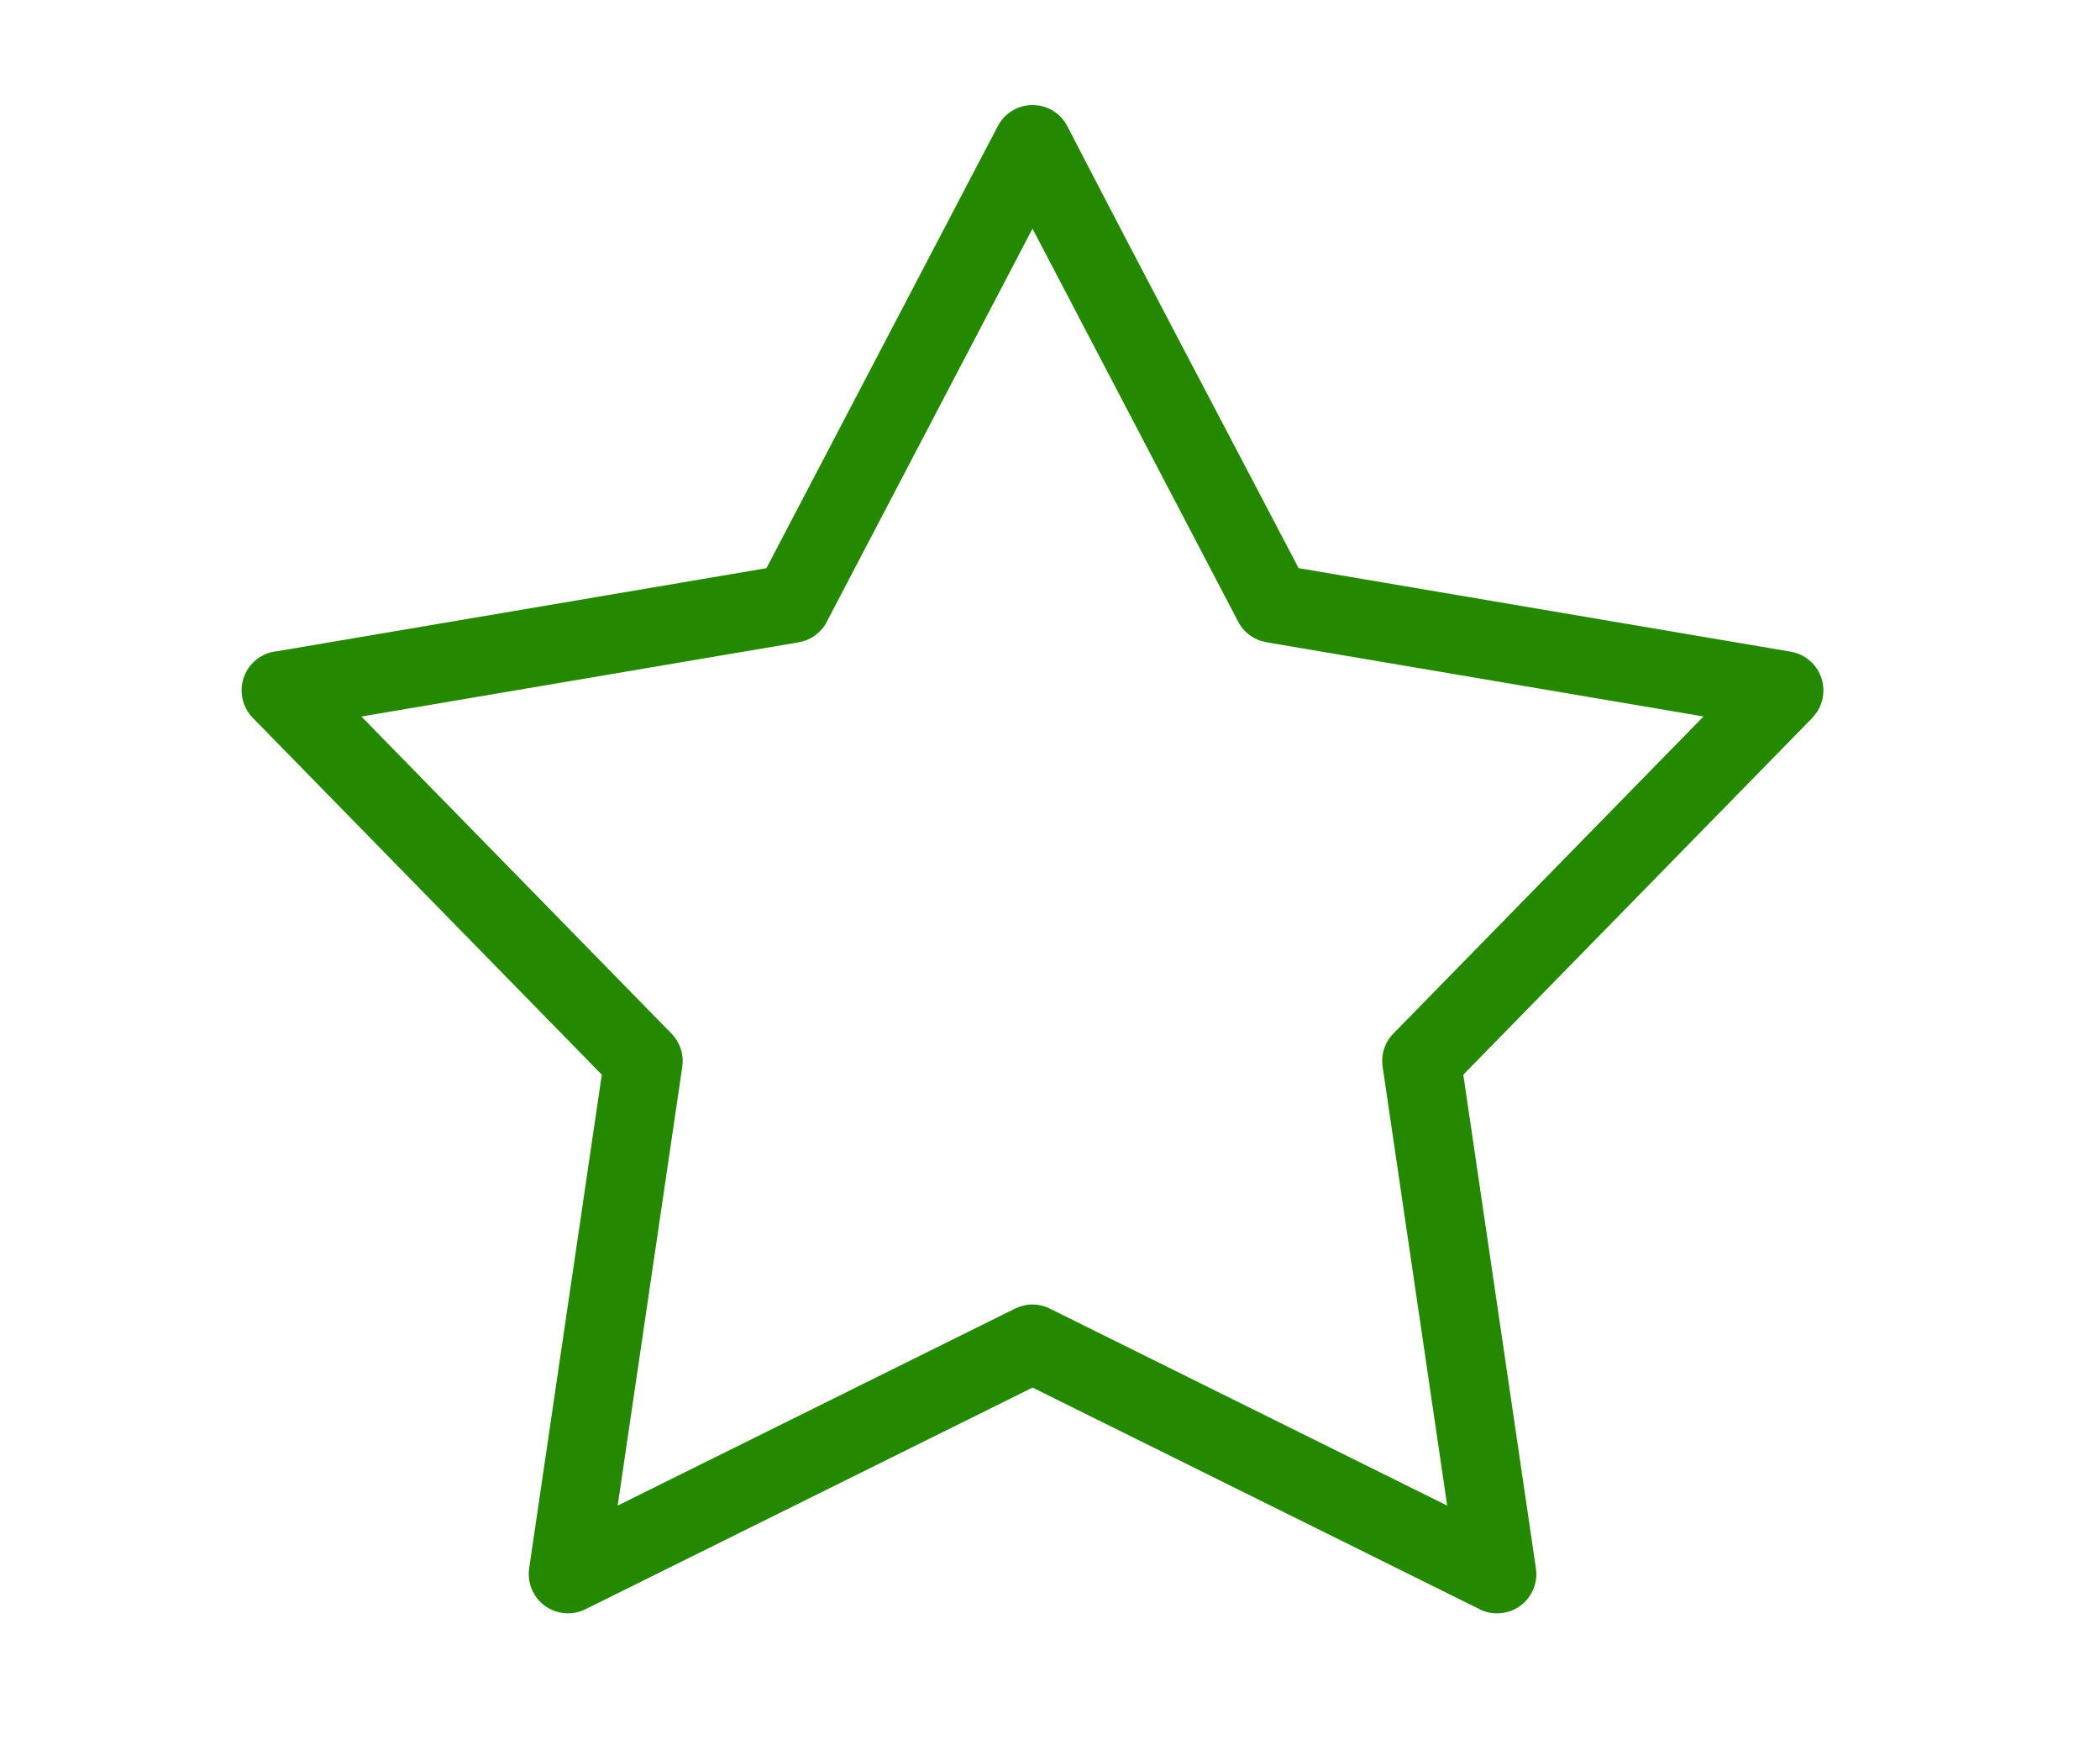 <svg width="60" height="50" viewBox="0 0 60 50" fill="none" xmlns="http://www.w3.org/2000/svg">
<path d="M30.492 3.6C32.674 7.818 34.901 12.021 37.103 16.23L51.16 18.616C51.771 18.718 52.183 19.295 52.083 19.906C52.044 20.142 51.933 20.347 51.778 20.506L51.78 20.508L41.809 30.7L43.884 44.805C43.974 45.419 43.55 45.989 42.936 46.077C42.682 46.115 42.435 46.064 42.228 45.947L29.502 39.639L16.725 45.972C16.17 46.247 15.498 46.019 15.223 45.464C15.118 45.252 15.087 45.023 15.12 44.805H15.118L17.194 30.7L7.223 20.508C6.789 20.064 6.797 19.352 7.239 18.919C7.428 18.734 7.664 18.629 7.907 18.605L21.898 16.231L28.509 3.602C28.795 3.054 29.471 2.841 30.02 3.127C30.231 3.237 30.392 3.405 30.494 3.602L30.492 3.6ZM35.378 17.762L29.5 6.532L23.655 17.699C23.506 18.032 23.2 18.285 22.813 18.35L10.326 20.469L19.185 29.526C19.42 29.767 19.546 30.112 19.494 30.472L17.648 43.01L29.002 37.382C29.304 37.233 29.669 37.221 29.994 37.382L41.348 43.01L39.512 30.528C39.443 30.177 39.542 29.799 39.812 29.524L48.672 20.467L36.185 18.348V18.345C35.85 18.29 35.546 18.083 35.376 17.759L35.378 17.762Z" fill="#258900"/>
</svg>
